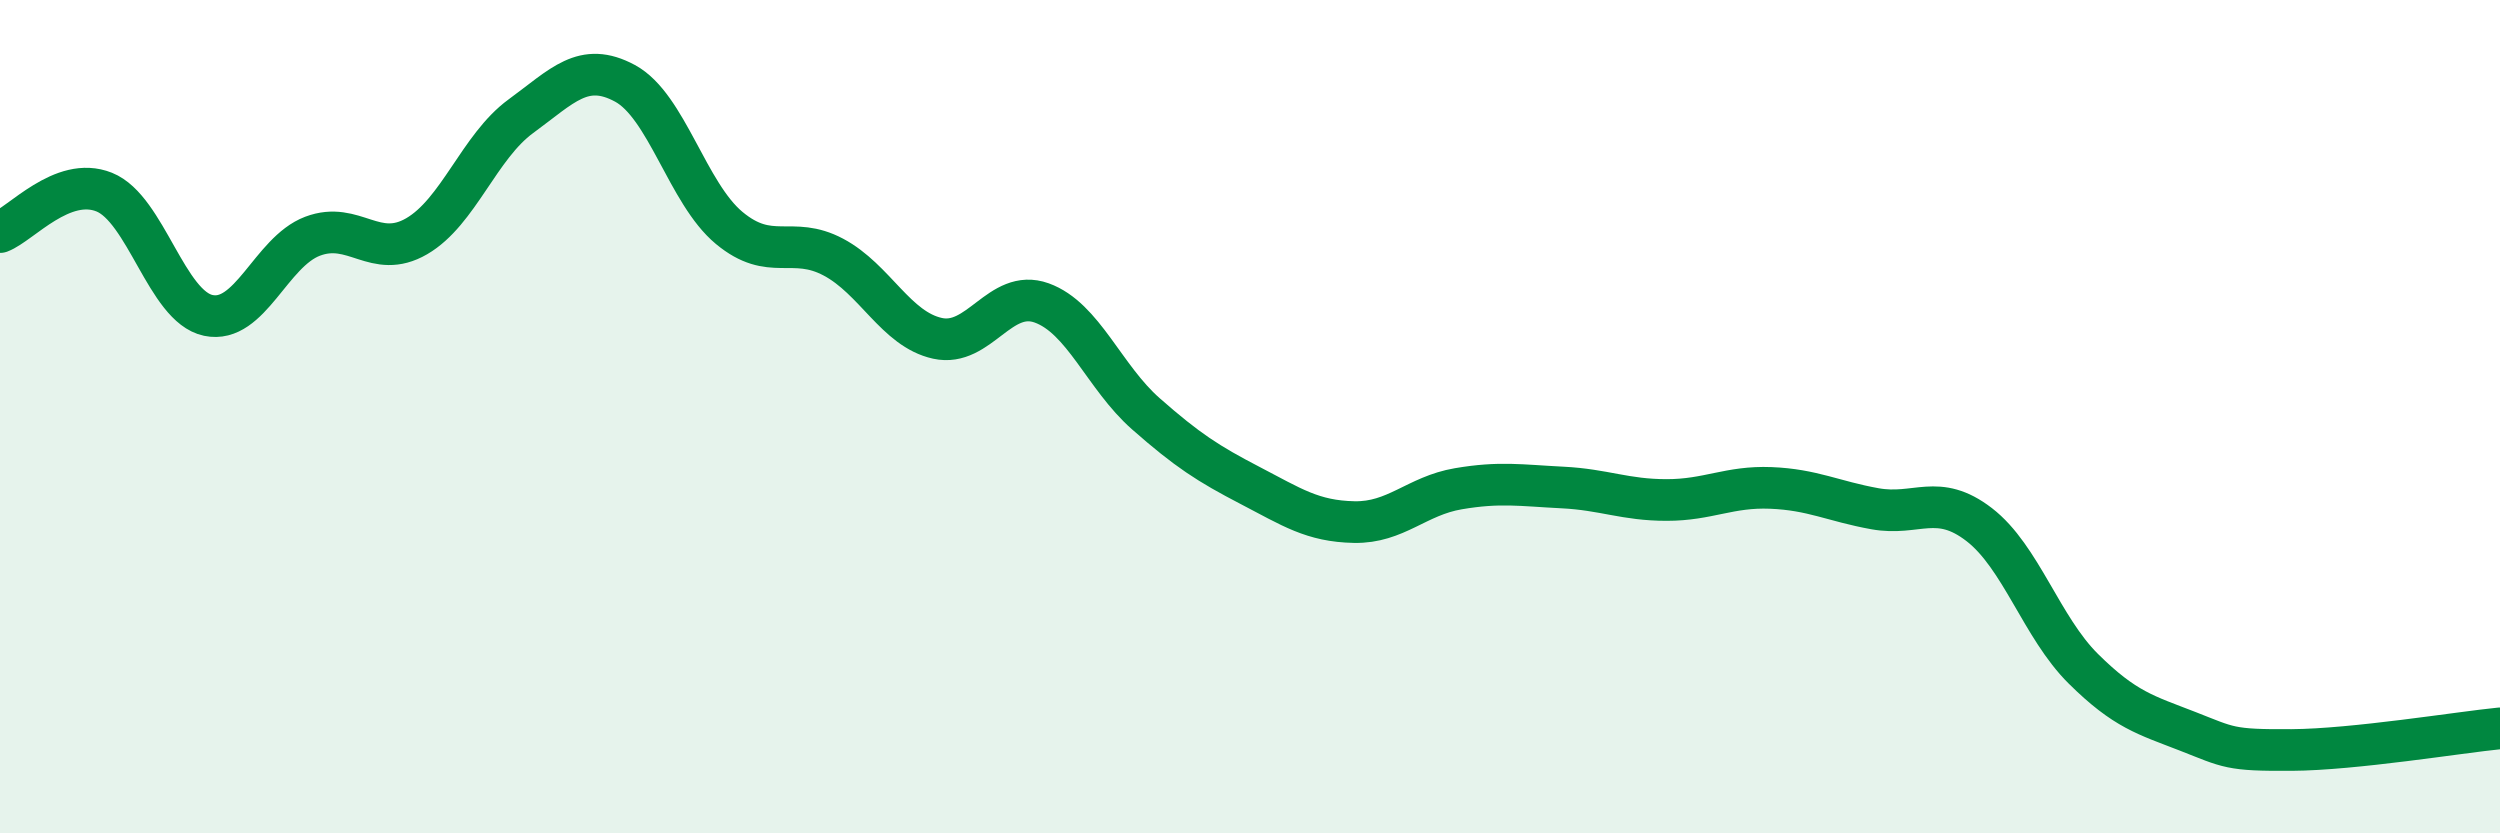 
    <svg width="60" height="20" viewBox="0 0 60 20" xmlns="http://www.w3.org/2000/svg">
      <path
        d="M 0,5.57 C 0.5,5.38 1.5,4.21 2.5,4.61 C 3.5,5.01 4,7.36 5,7.57 C 6,7.78 6.5,6.05 7.5,5.67 C 8.5,5.29 9,6.25 10,5.67 C 11,5.09 11.5,3.52 12.5,2.79 C 13.5,2.06 14,1.46 15,2 C 16,2.54 16.5,4.64 17.5,5.47 C 18.5,6.3 19,5.64 20,6.17 C 21,6.7 21.5,7.9 22.5,8.12 C 23.5,8.34 24,6.91 25,7.27 C 26,7.63 26.5,9.05 27.5,9.93 C 28.5,10.81 29,11.13 30,11.65 C 31,12.17 31.5,12.51 32.5,12.53 C 33.5,12.55 34,11.9 35,11.73 C 36,11.56 36.5,11.65 37.5,11.7 C 38.5,11.75 39,12 40,12 C 41,12 41.5,11.67 42.5,11.71 C 43.5,11.75 44,12.03 45,12.21 C 46,12.39 46.5,11.82 47.5,12.59 C 48.5,13.36 49,15.06 50,16.05 C 51,17.04 51.5,17.16 52.5,17.55 C 53.5,17.94 53.5,18.01 55,18 C 56.5,17.99 59,17.58 60,17.48L60 20L0 20Z"
        fill="#008740"
        opacity="0.1"
        stroke-linecap="round"
        stroke-linejoin="round"
      />
      <path
        d="M 0,5.57 C 0.5,5.38 1.5,4.21 2.5,4.61 C 3.5,5.01 4,7.36 5,7.57 C 6,7.78 6.5,6.05 7.5,5.67 C 8.5,5.29 9,6.25 10,5.67 C 11,5.09 11.5,3.52 12.5,2.79 C 13.5,2.06 14,1.46 15,2 C 16,2.54 16.5,4.64 17.5,5.47 C 18.5,6.3 19,5.64 20,6.17 C 21,6.7 21.5,7.9 22.5,8.12 C 23.5,8.34 24,6.91 25,7.27 C 26,7.63 26.5,9.05 27.5,9.93 C 28.5,10.81 29,11.13 30,11.65 C 31,12.17 31.5,12.51 32.5,12.53 C 33.5,12.55 34,11.9 35,11.73 C 36,11.56 36.5,11.65 37.5,11.7 C 38.5,11.75 39,12 40,12 C 41,12 41.5,11.67 42.5,11.71 C 43.5,11.75 44,12.03 45,12.21 C 46,12.39 46.5,11.82 47.5,12.59 C 48.5,13.36 49,15.06 50,16.05 C 51,17.04 51.5,17.16 52.5,17.55 C 53.5,17.94 53.5,18.01 55,18 C 56.5,17.99 59,17.58 60,17.48"
        stroke="#008740"
        stroke-width="1"
        fill="none"
        stroke-linecap="round"
        stroke-linejoin="round"
      />
    </svg>
  